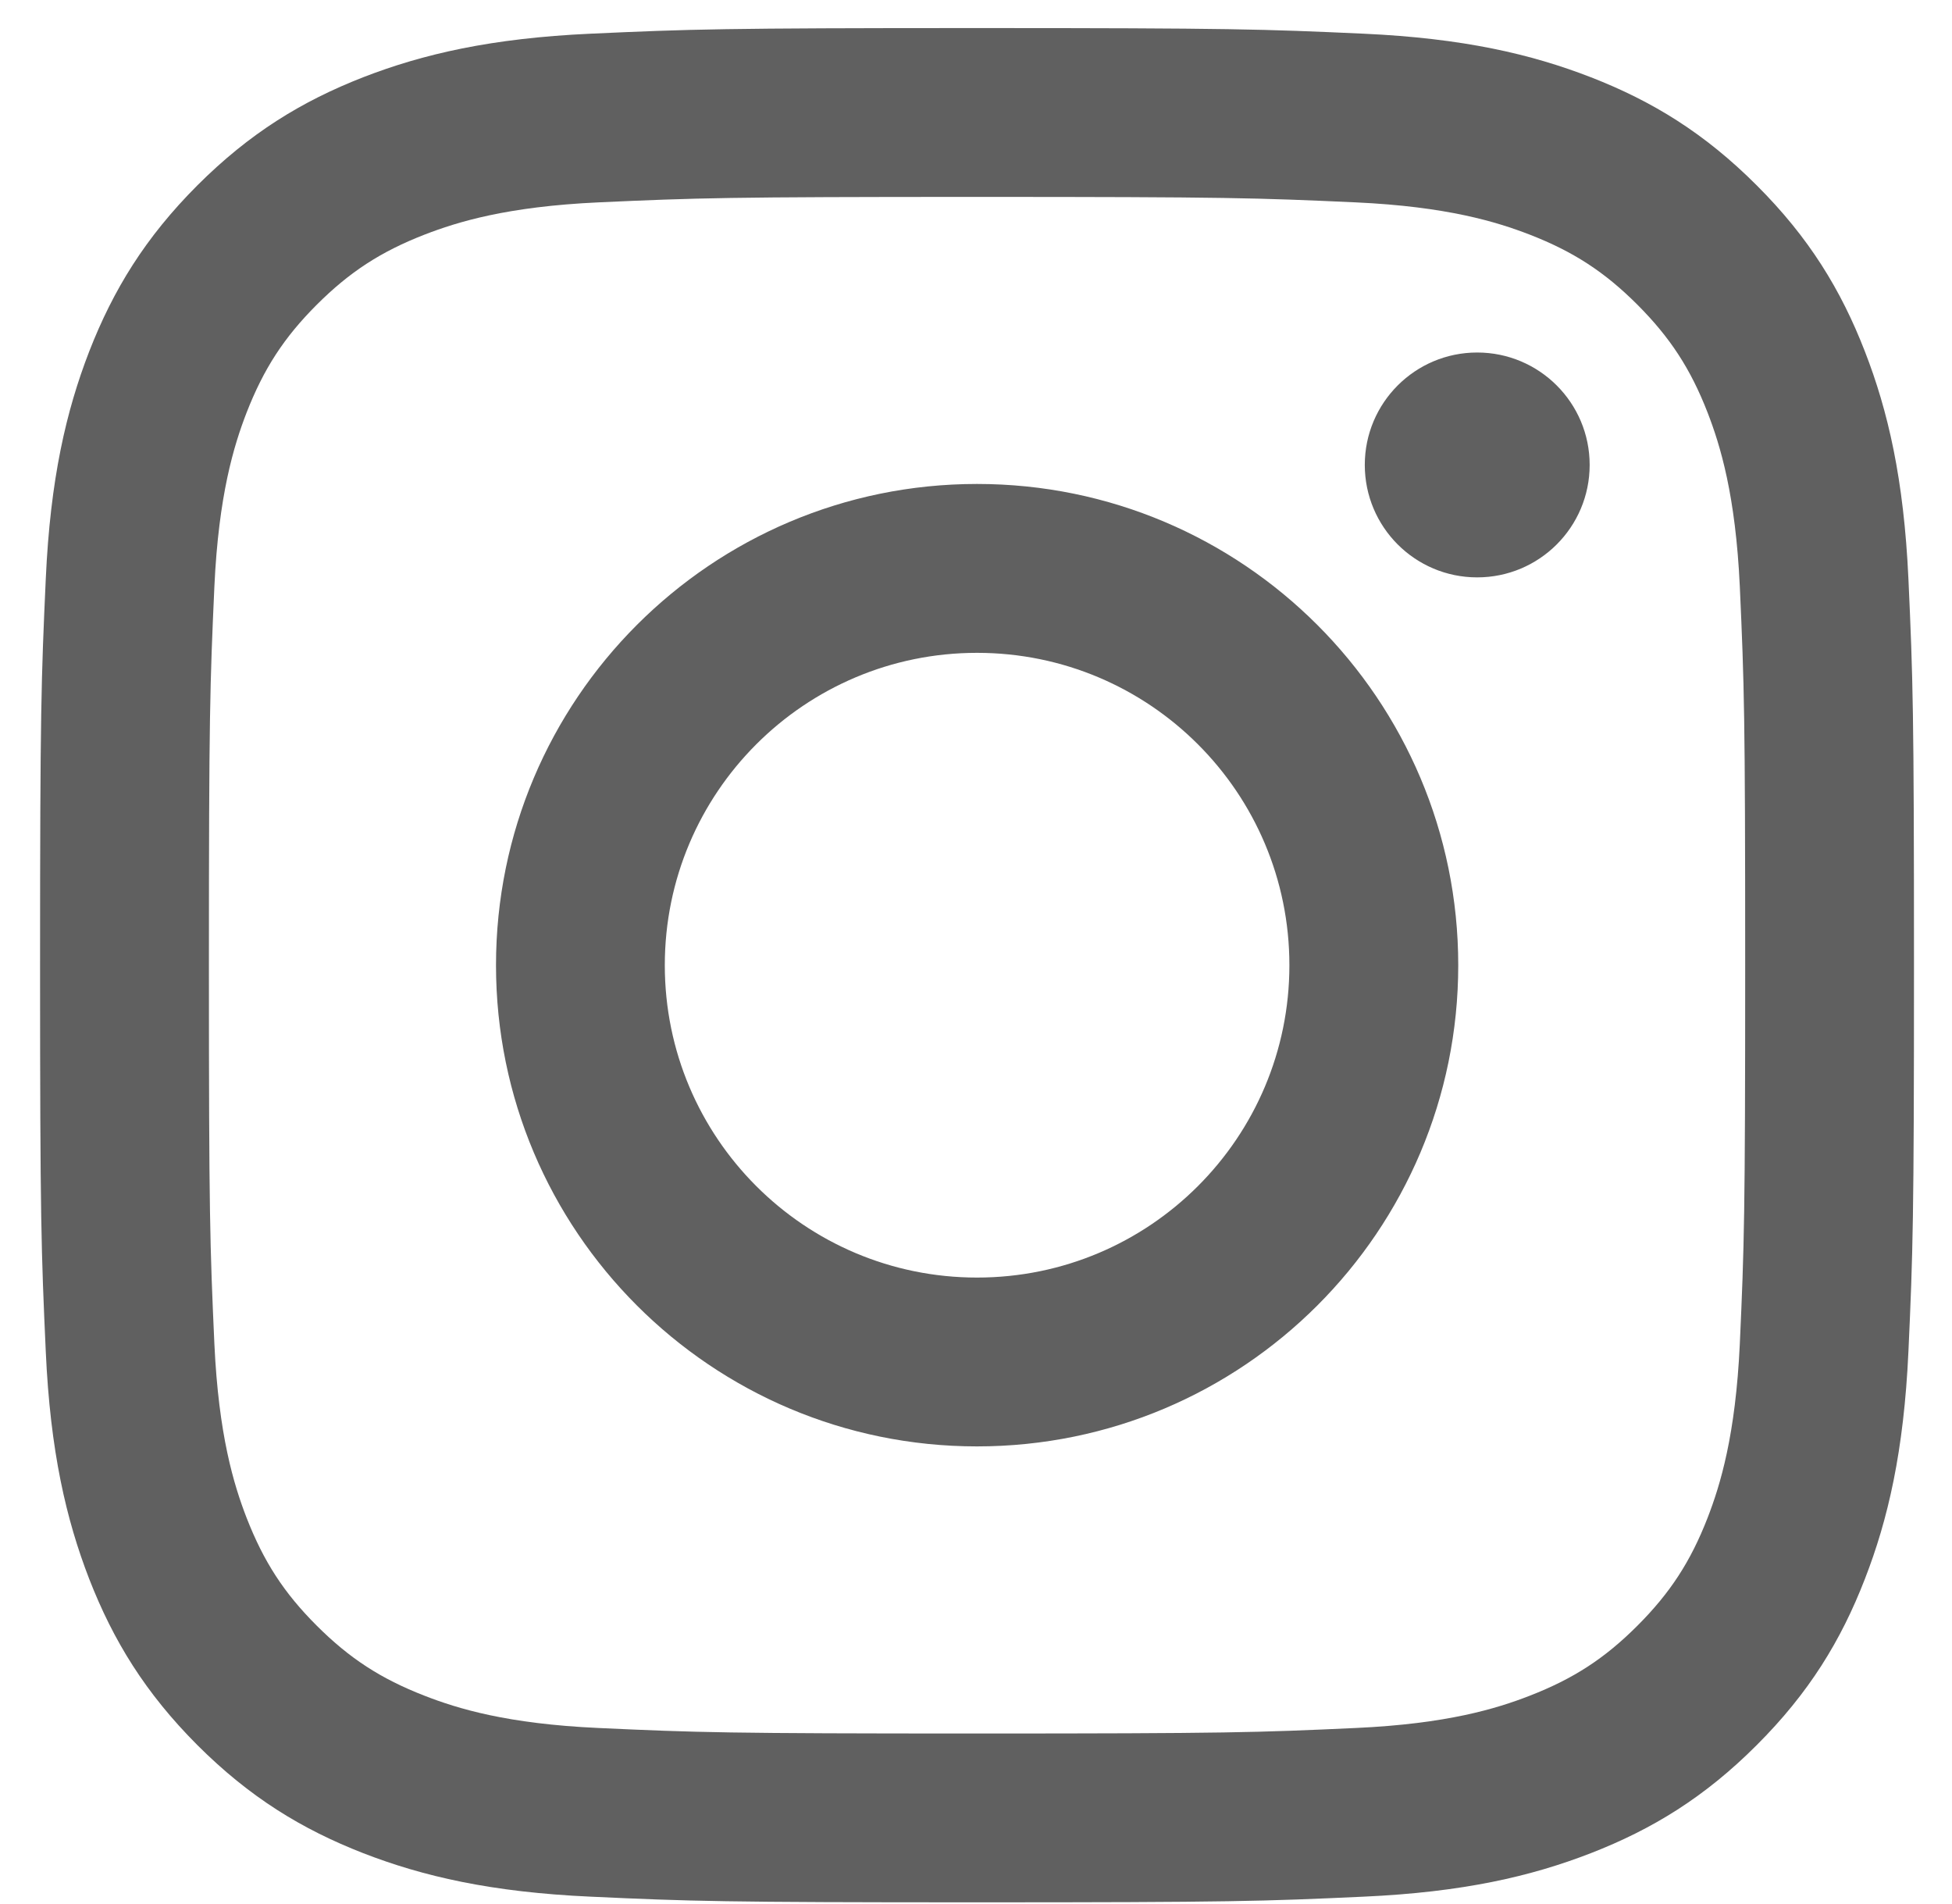 <svg xmlns="http://www.w3.org/2000/svg" width="30px" height="29.25px" id="h_sns03" viewBox="0 0 40 39">
    <path fill-rule="evenodd" fill="#606060"
    d="M20.021,4.034 C25.150,4.034 25.757,4.054 27.781,4.146 C29.652,4.232 30.669,4.545 31.347,4.807 C32.242,5.155 32.882,5.571 33.554,6.243 C34.225,6.916 34.642,7.555 34.991,8.451 C35.253,9.128 35.565,10.144 35.652,12.017 C35.743,14.040 35.762,14.647 35.762,19.775 C35.762,24.902 35.743,25.509 35.652,27.532 C35.565,29.405 35.253,30.421 34.991,31.098 C34.642,31.994 34.225,32.634 33.554,33.306 C32.882,33.978 32.242,34.393 31.347,34.741 C30.669,35.005 29.652,35.317 27.781,35.402 C25.757,35.495 25.150,35.515 20.021,35.515 C14.896,35.515 14.289,35.495 12.264,35.402 C10.391,35.317 9.376,35.005 8.699,34.741 C7.804,34.393 7.164,33.978 6.491,33.306 C5.818,32.634 5.404,31.994 5.054,31.098 C4.792,30.421 4.480,29.405 4.393,27.533 C4.302,25.509 4.281,24.902 4.281,19.775 C4.281,14.647 4.302,14.040 4.393,12.017 C4.480,10.144 4.792,9.128 5.054,8.451 C5.404,7.555 5.818,6.916 6.491,6.243 C7.164,5.571 7.804,5.155 8.699,4.807 C9.376,4.545 10.391,4.232 12.264,4.146 C14.289,4.054 14.896,4.034 20.021,4.034 M20.021,0.575 C14.808,0.575 14.155,0.597 12.107,0.690 C10.063,0.783 8.666,1.108 7.444,1.582 C6.184,2.073 5.113,2.730 4.044,3.798 C2.978,4.865 2.321,5.936 1.829,7.198 C1.356,8.419 1.030,9.815 0.938,11.859 C0.845,13.907 0.821,14.559 0.821,19.775 C0.821,24.989 0.845,25.643 0.938,27.691 C1.030,29.734 1.356,31.130 1.829,32.351 C2.321,33.613 2.978,34.684 4.044,35.752 C5.113,36.820 6.184,37.476 7.444,37.967 C8.666,38.441 10.063,38.766 12.107,38.858 C14.155,38.952 14.808,38.974 20.021,38.974 C25.236,38.974 25.890,38.952 27.938,38.858 C29.982,38.766 31.377,38.441 32.598,37.967 C33.861,37.476 34.932,36.820 35.999,35.752 C37.068,34.684 37.724,33.615 38.214,32.351 C38.689,31.130 39.013,29.734 39.107,27.691 C39.200,25.643 39.221,24.989 39.221,19.775 C39.221,14.559 39.200,13.907 39.107,11.859 C39.013,9.815 38.689,8.419 38.214,7.198 C37.724,5.936 37.068,4.865 35.999,3.798 C34.932,2.730 33.861,2.073 32.598,1.582 C31.377,1.108 29.982,0.783 27.938,0.690 C25.890,0.597 25.236,0.575 20.021,0.575 ZM20.021,9.915 C14.577,9.915 10.164,14.330 10.164,19.775 C10.164,25.220 14.577,29.633 20.021,29.633 C25.469,29.633 29.882,25.220 29.882,19.775 C29.882,14.330 25.469,9.915 20.021,9.915 ZM20.021,26.174 C16.487,26.174 13.623,23.309 13.623,19.775 C13.623,16.240 16.487,13.375 20.021,13.375 C23.558,13.375 26.422,16.240 26.422,19.775 C26.422,23.309 23.558,26.174 20.021,26.174 ZM32.575,9.525 C32.575,10.798 31.543,11.829 30.270,11.829 C28.998,11.829 27.967,10.798 27.967,9.525 C27.967,8.253 28.998,7.222 30.270,7.222 C31.543,7.222 32.575,8.253 32.575,9.525 Z"/>
</svg>